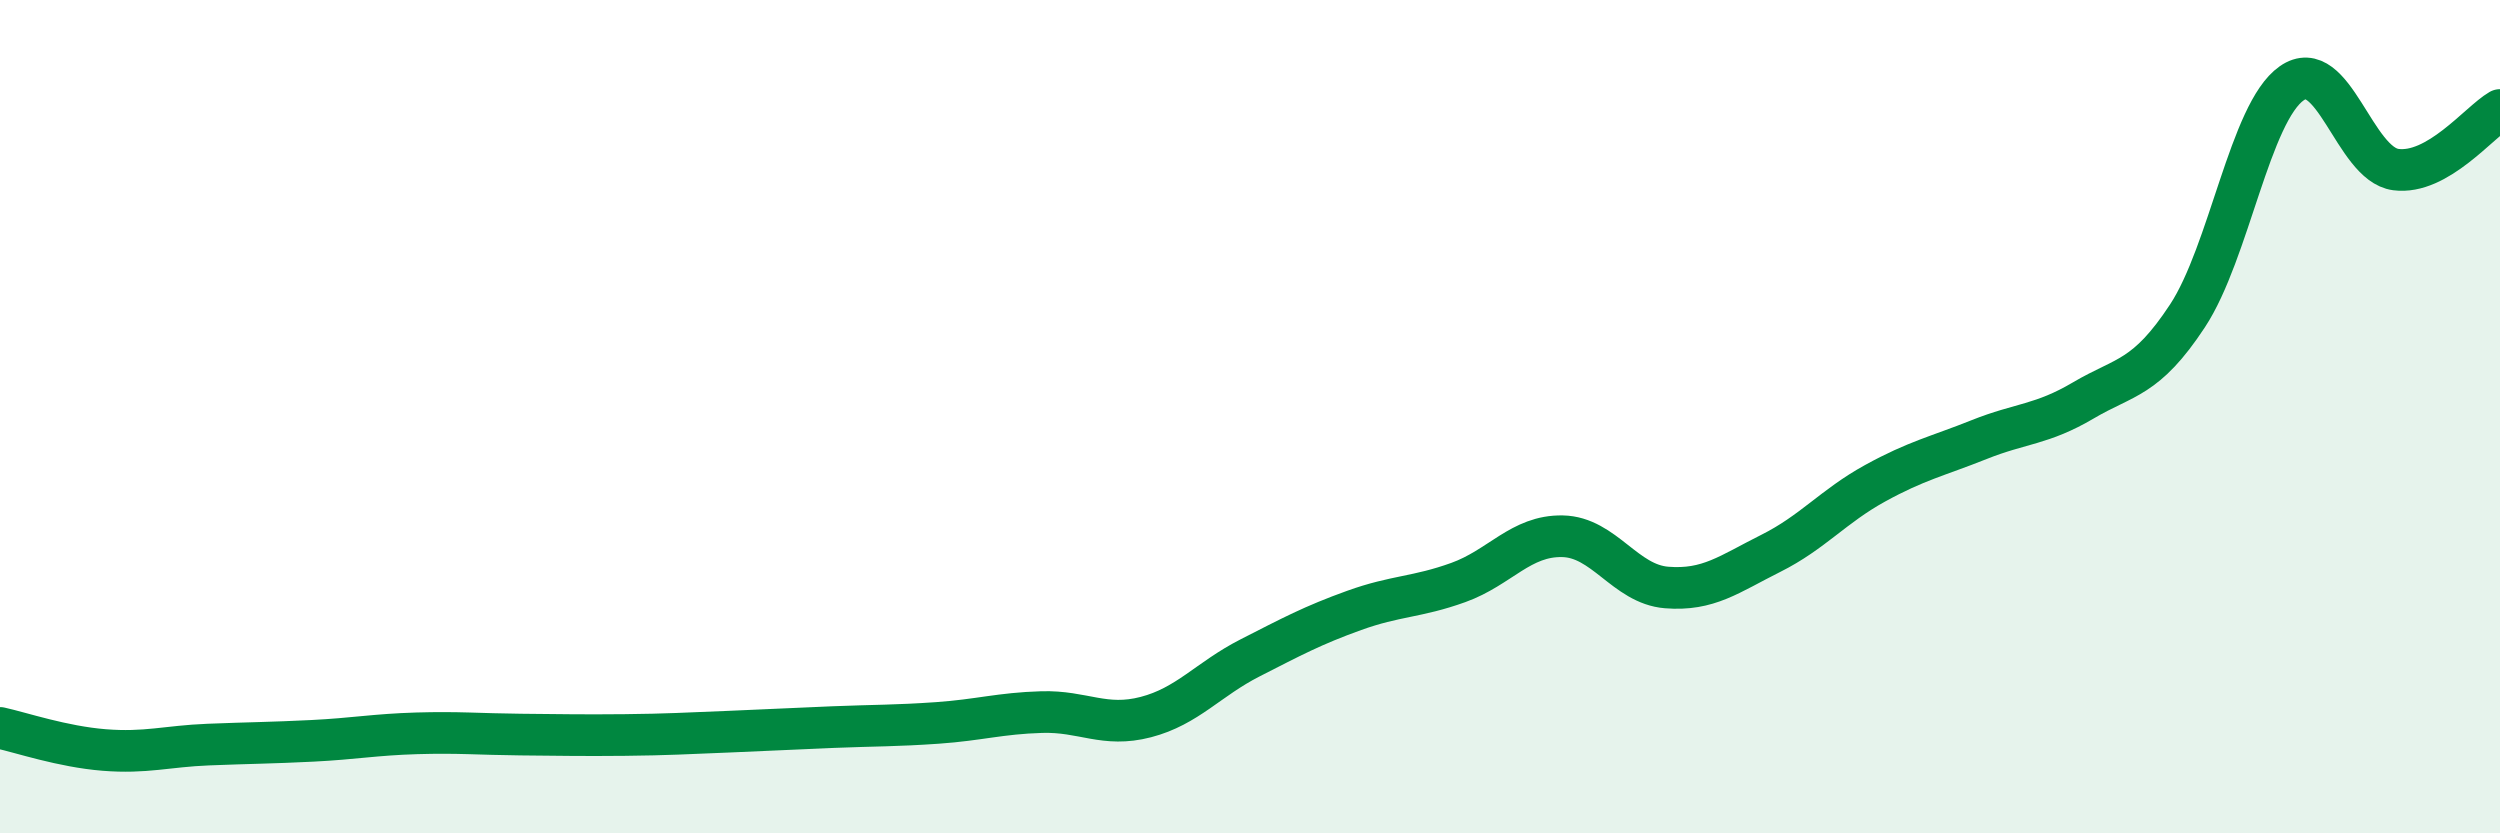
    <svg width="60" height="20" viewBox="0 0 60 20" xmlns="http://www.w3.org/2000/svg">
      <path
        d="M 0,17.47 C 0.5,17.58 1.5,17.92 2.5,18 C 3.5,18.08 4,17.91 5,17.87 C 6,17.83 6.5,17.83 7.5,17.78 C 8.5,17.73 9,17.63 10,17.6 C 11,17.57 11.5,17.62 12.5,17.63 C 13.5,17.64 14,17.65 15,17.64 C 16,17.63 16.5,17.6 17.5,17.56 C 18.5,17.52 19,17.49 20,17.45 C 21,17.41 21.5,17.42 22.5,17.35 C 23.5,17.28 24,17.12 25,17.09 C 26,17.06 26.5,17.47 27.5,17.21 C 28.5,16.95 29,16.3 30,15.79 C 31,15.28 31.5,15.01 32.5,14.65 C 33.5,14.29 34,14.34 35,13.98 C 36,13.62 36.5,12.85 37.5,12.87 C 38.5,12.89 39,14.02 40,14.1 C 41,14.18 41.5,13.78 42.5,13.28 C 43.5,12.78 44,12.15 45,11.6 C 46,11.05 46.5,10.95 47.5,10.55 C 48.5,10.15 49,10.2 50,9.61 C 51,9.02 51.5,9.1 52.5,7.58 C 53.5,6.06 54,2.7 55,2 C 56,1.3 56.5,3.94 57.5,4.07 C 58.5,4.2 59.5,2.93 60,2.64L60 20L0 20Z"
        fill="#008740"
        opacity="0.1"
        stroke-linecap="round"
        stroke-linejoin="round"
      />
      <path
        d="M 0,17.47 C 0.5,17.58 1.5,17.92 2.5,18 C 3.5,18.08 4,17.91 5,17.87 C 6,17.83 6.5,17.83 7.5,17.78 C 8.5,17.73 9,17.63 10,17.6 C 11,17.57 11.5,17.62 12.5,17.63 C 13.5,17.64 14,17.65 15,17.64 C 16,17.63 16.5,17.6 17.5,17.56 C 18.5,17.52 19,17.49 20,17.45 C 21,17.41 21.5,17.42 22.5,17.35 C 23.5,17.28 24,17.12 25,17.09 C 26,17.06 26.5,17.47 27.5,17.21 C 28.5,16.95 29,16.3 30,15.79 C 31,15.28 31.5,15.01 32.5,14.65 C 33.5,14.29 34,14.34 35,13.98 C 36,13.62 36.5,12.85 37.5,12.87 C 38.5,12.89 39,14.02 40,14.1 C 41,14.18 41.5,13.78 42.5,13.28 C 43.5,12.78 44,12.15 45,11.6 C 46,11.05 46.5,10.95 47.5,10.55 C 48.5,10.15 49,10.2 50,9.61 C 51,9.02 51.5,9.1 52.5,7.58 C 53.5,6.06 54,2.7 55,2 C 56,1.3 56.5,3.94 57.5,4.07 C 58.5,4.2 59.5,2.93 60,2.64"
        stroke="#008740"
        stroke-width="1"
        fill="none"
        stroke-linecap="round"
        stroke-linejoin="round"
      />
    </svg>
  